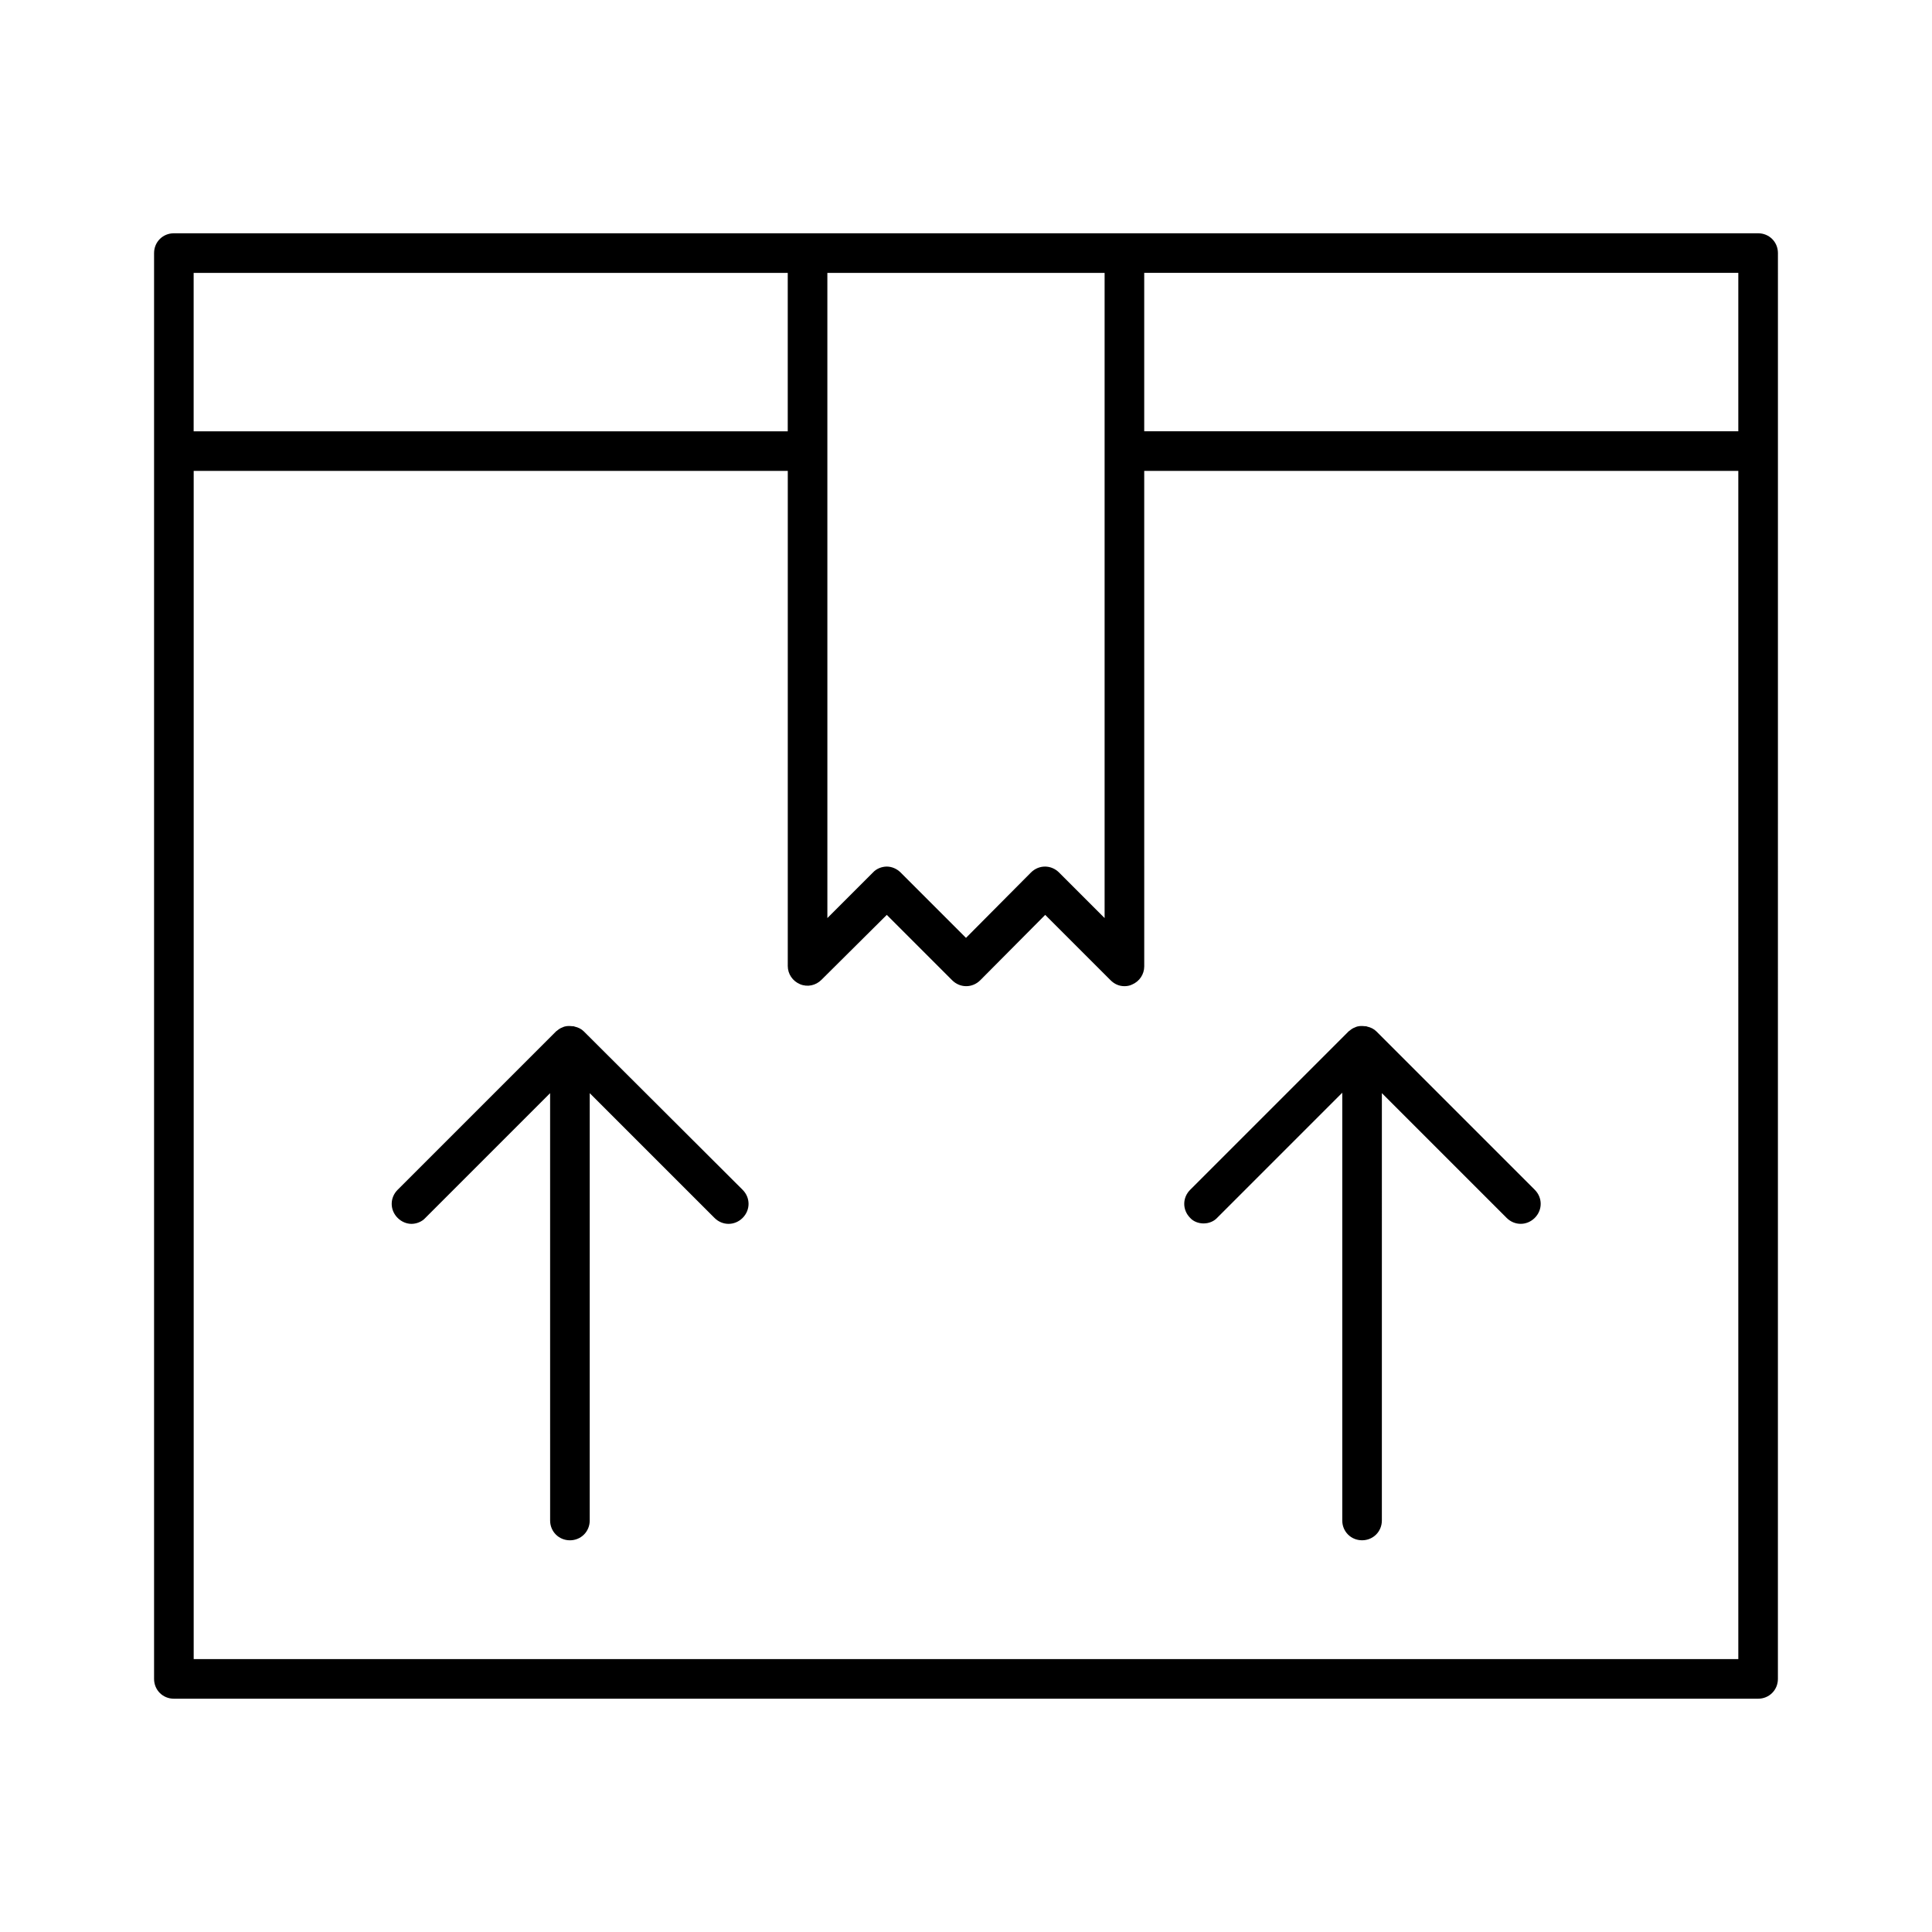 <?xml version="1.0" encoding="UTF-8"?>
<!-- Uploaded to: SVG Repo, www.svgrepo.com, Generator: SVG Repo Mixer Tools -->
<svg fill="#000000" width="800px" height="800px" version="1.1" viewBox="144 144 512 512" xmlns="http://www.w3.org/2000/svg">
 <g>
  <path d="m609.92 205.82h-419.84c-2.938 0-5.25 2.312-5.25 5.25v377.86c0 2.938 2.309 5.246 5.246 5.246h419.84c2.938 0 5.246-2.309 5.246-5.246l0.008-377.86c0-2.938-2.309-5.25-5.25-5.25zm-246.66 10.496h73.473v170.98l-12.07-12.07c-2.098-2.098-5.352-2.098-7.453 0l-17.211 17.32-17.32-17.32c-1.051-1.051-2.414-1.574-3.672-1.574-1.258 0-2.731 0.523-3.672 1.574l-12.07 12.07zm-167.94 0h157.44v41.984h-157.44zm409.35 367.36h-409.34v-314.88h157.44l-0.004 131.2c0 2.098 1.258 3.988 3.254 4.828 1.996 0.84 4.199 0.316 5.668-1.156l17.32-17.215 17.32 17.32c2.098 2.098 5.352 2.098 7.453 0l17.211-17.32 17.32 17.32c1.051 1.051 2.309 1.574 3.672 1.574 0.629 0 1.363-0.105 1.996-0.418 1.996-0.84 3.254-2.731 3.254-4.828l-0.004-131.31h157.44zm0-325.38h-157.44v-41.984h157.44z"/>
  <path d="m462.98 468.22c1.363 0 2.731-0.523 3.672-1.574l33.062-33.062v113.36c0 2.938 2.309 5.246 5.246 5.246s5.246-2.309 5.246-5.246l0.004-113.25 33.062 33.062c2.098 2.098 5.352 2.098 7.453 0 2.098-2.098 2.098-5.352 0-7.453l-41.984-41.984c-0.629-0.629-1.469-1.051-2.414-1.258-0.211-0.105-0.418-0.105-0.629-0.105-0.945-0.105-1.785-0.105-2.625 0.316-0.629 0.211-1.156 0.629-1.68 1.051l-41.984 41.984c-2.098 2.098-2.098 5.352 0 7.453 0.84 0.941 2.203 1.465 3.57 1.465z"/>
  <path d="m298.71 417.32c-0.629-0.629-1.469-1.051-2.414-1.258-0.211-0.105-0.418-0.105-0.629-0.105-0.945-0.105-1.785-0.105-2.625 0.316-0.629 0.211-1.156 0.629-1.68 1.051l-41.984 41.984c-2.098 2.098-2.098 5.352 0 7.453 1.051 1.051 2.414 1.574 3.672 1.574 1.258 0 2.731-0.523 3.672-1.574l33.062-33.062 0.004 113.25c0 2.938 2.309 5.246 5.246 5.246s5.246-2.309 5.246-5.246l0.004-113.25 33.062 33.062c2.098 2.098 5.352 2.098 7.453 0 2.098-2.098 2.098-5.352 0-7.453z"/>
 </g>
</svg>